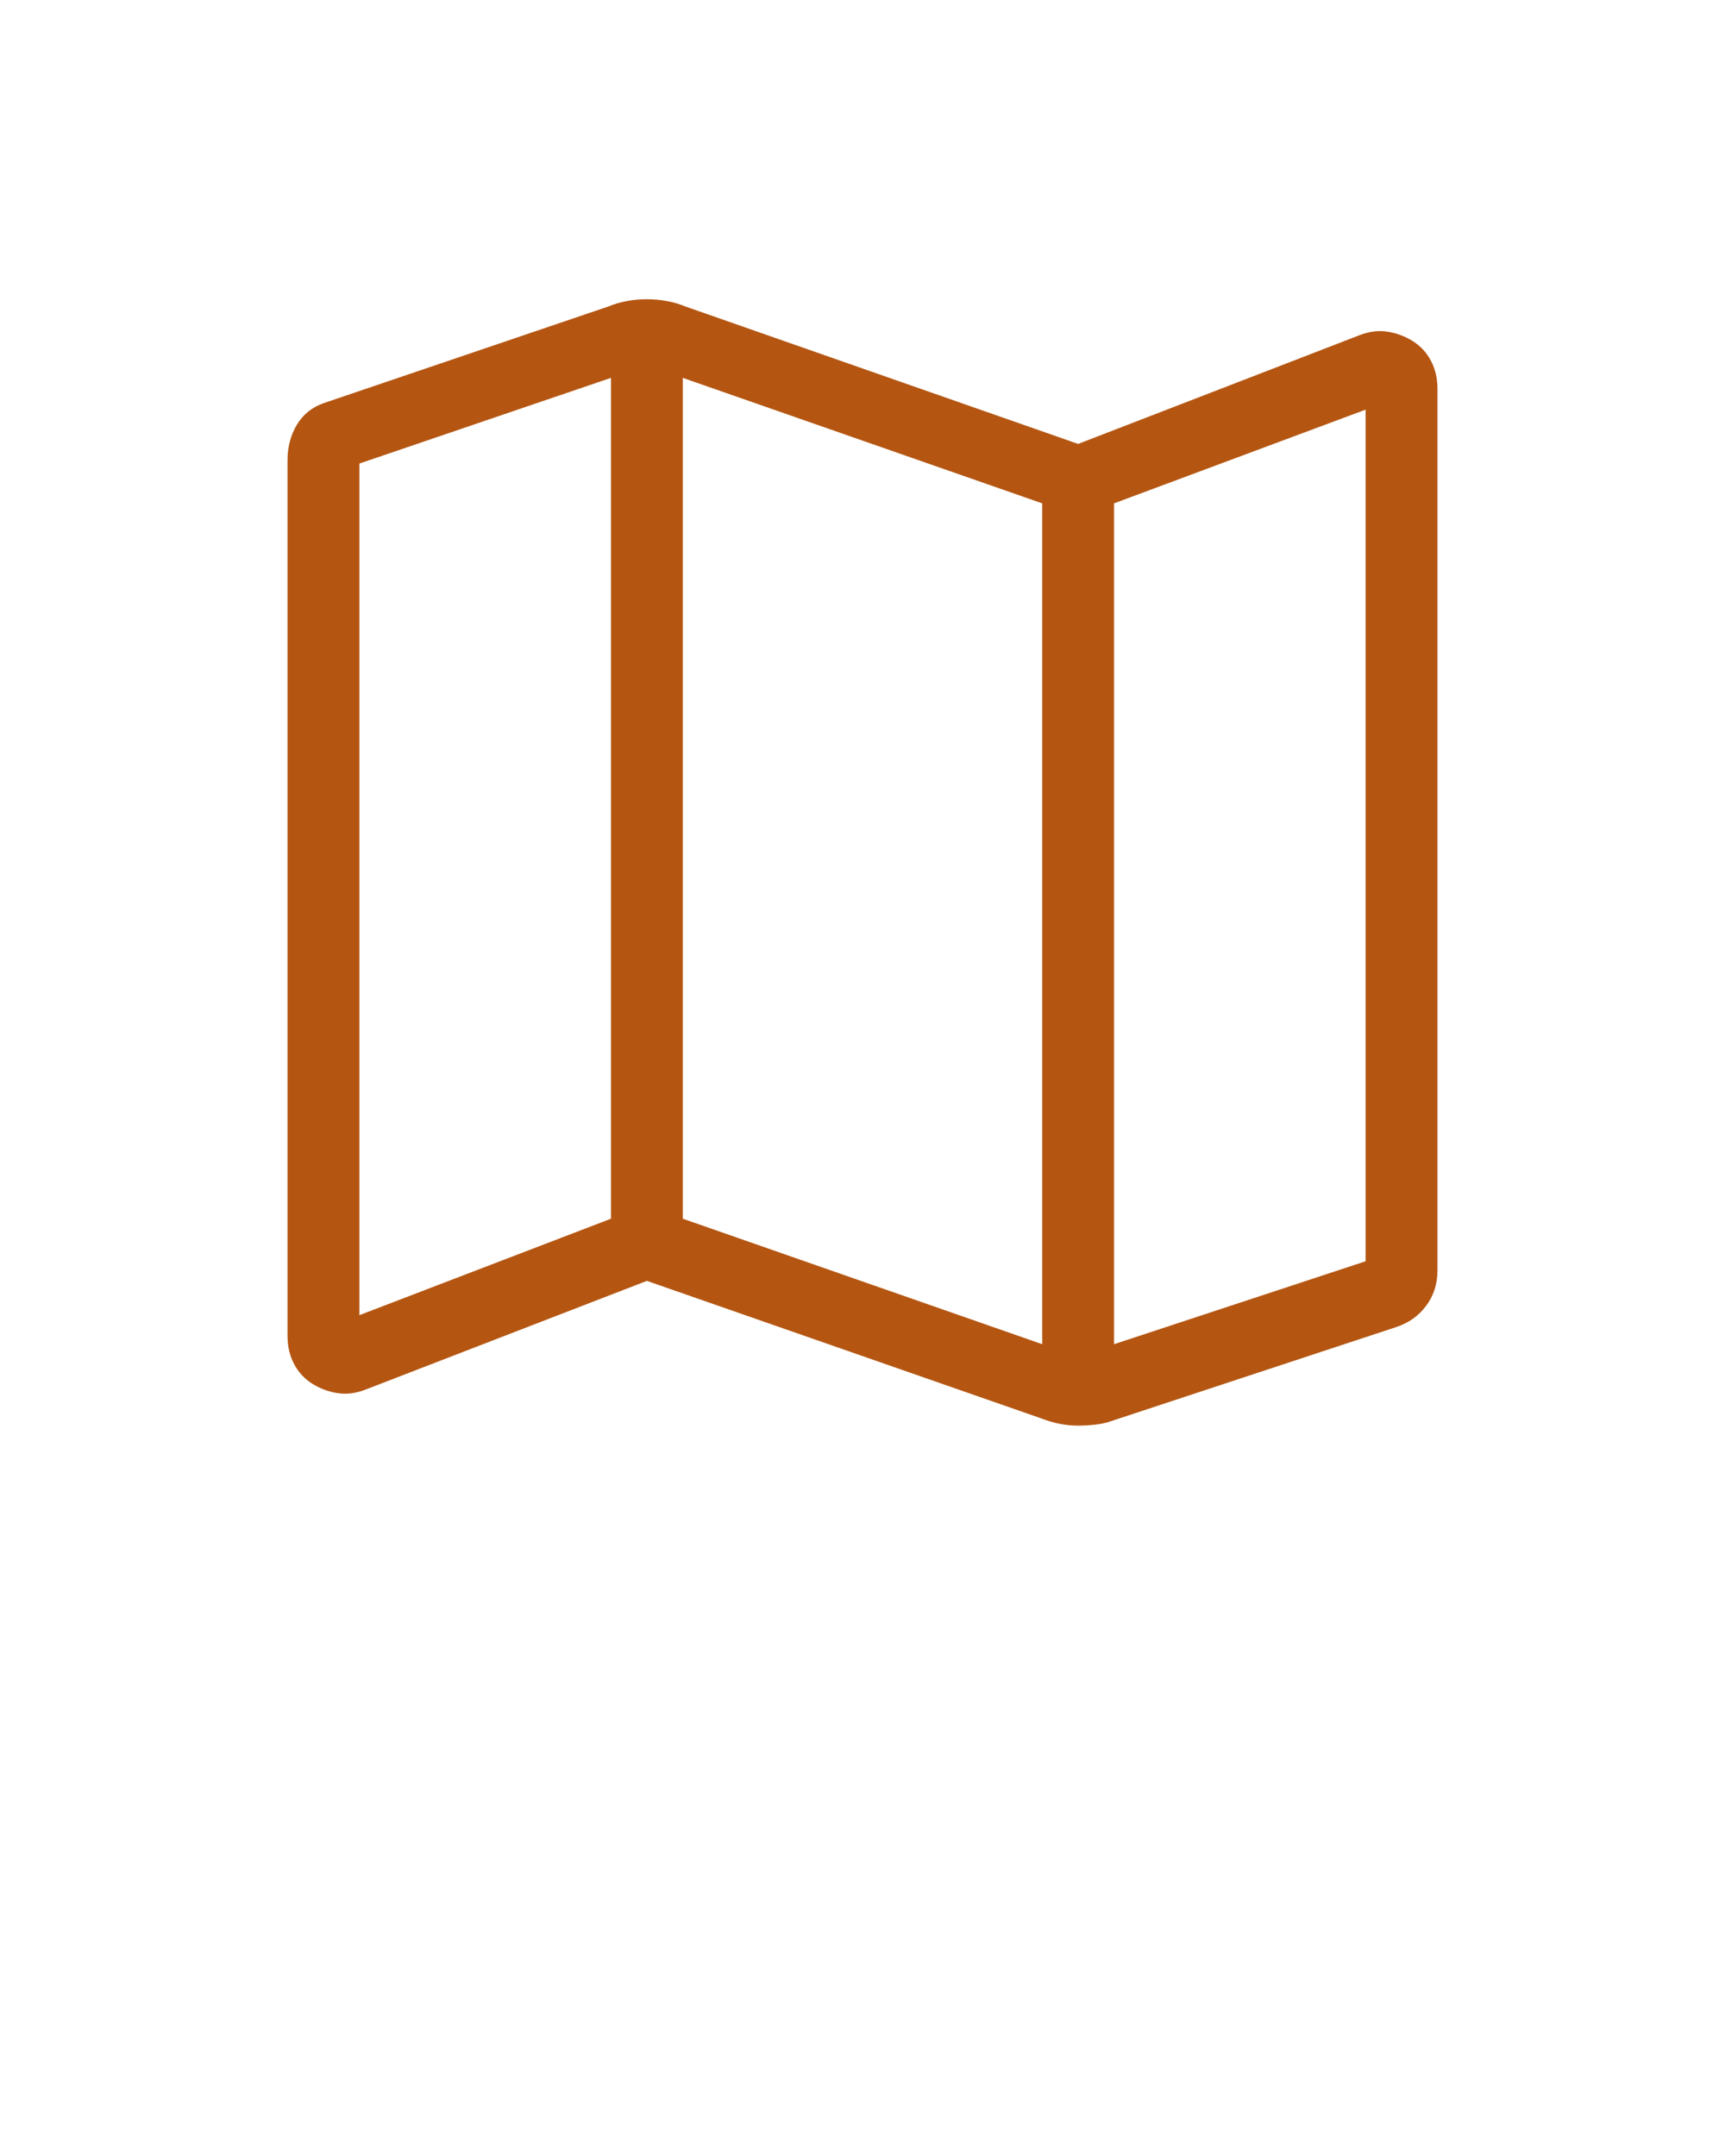 <svg width="24" height="30" viewBox="0 0 24 30" fill="none" xmlns="http://www.w3.org/2000/svg">
<path d="M14.485 19.736L9 17.823L5.098 19.331C4.958 19.387 4.825 19.405 4.697 19.385C4.569 19.365 4.451 19.321 4.343 19.253C4.236 19.185 4.151 19.094 4.091 18.979C4.03 18.864 4 18.732 4 18.583V6.41C4 6.222 4.043 6.056 4.13 5.911C4.216 5.767 4.342 5.665 4.508 5.608L8.466 4.264C8.548 4.23 8.633 4.205 8.723 4.189C8.812 4.172 8.904 4.164 9 4.164C9.096 4.164 9.188 4.172 9.277 4.189C9.367 4.205 9.452 4.23 9.534 4.264L15 6.177L18.902 4.669C19.042 4.613 19.175 4.595 19.303 4.615C19.431 4.635 19.549 4.679 19.657 4.747C19.764 4.815 19.849 4.906 19.909 5.021C19.97 5.136 20 5.268 20 5.417V17.675C20 17.865 19.947 18.03 19.841 18.171C19.736 18.312 19.594 18.412 19.416 18.469L15.515 19.756C15.428 19.789 15.343 19.811 15.259 19.821C15.176 19.831 15.089 19.837 14.998 19.837C14.909 19.837 14.822 19.828 14.739 19.811C14.657 19.795 14.572 19.77 14.485 19.736ZM14.5 18.704V7.004L9.5 5.258V16.958L14.5 18.704ZM15.5 18.704L19 17.55V5.7L15.5 7.004V18.704ZM5 18.3L8.5 16.958V5.258L5 6.45V18.3Z" fill="#B45612"/>
</svg>
